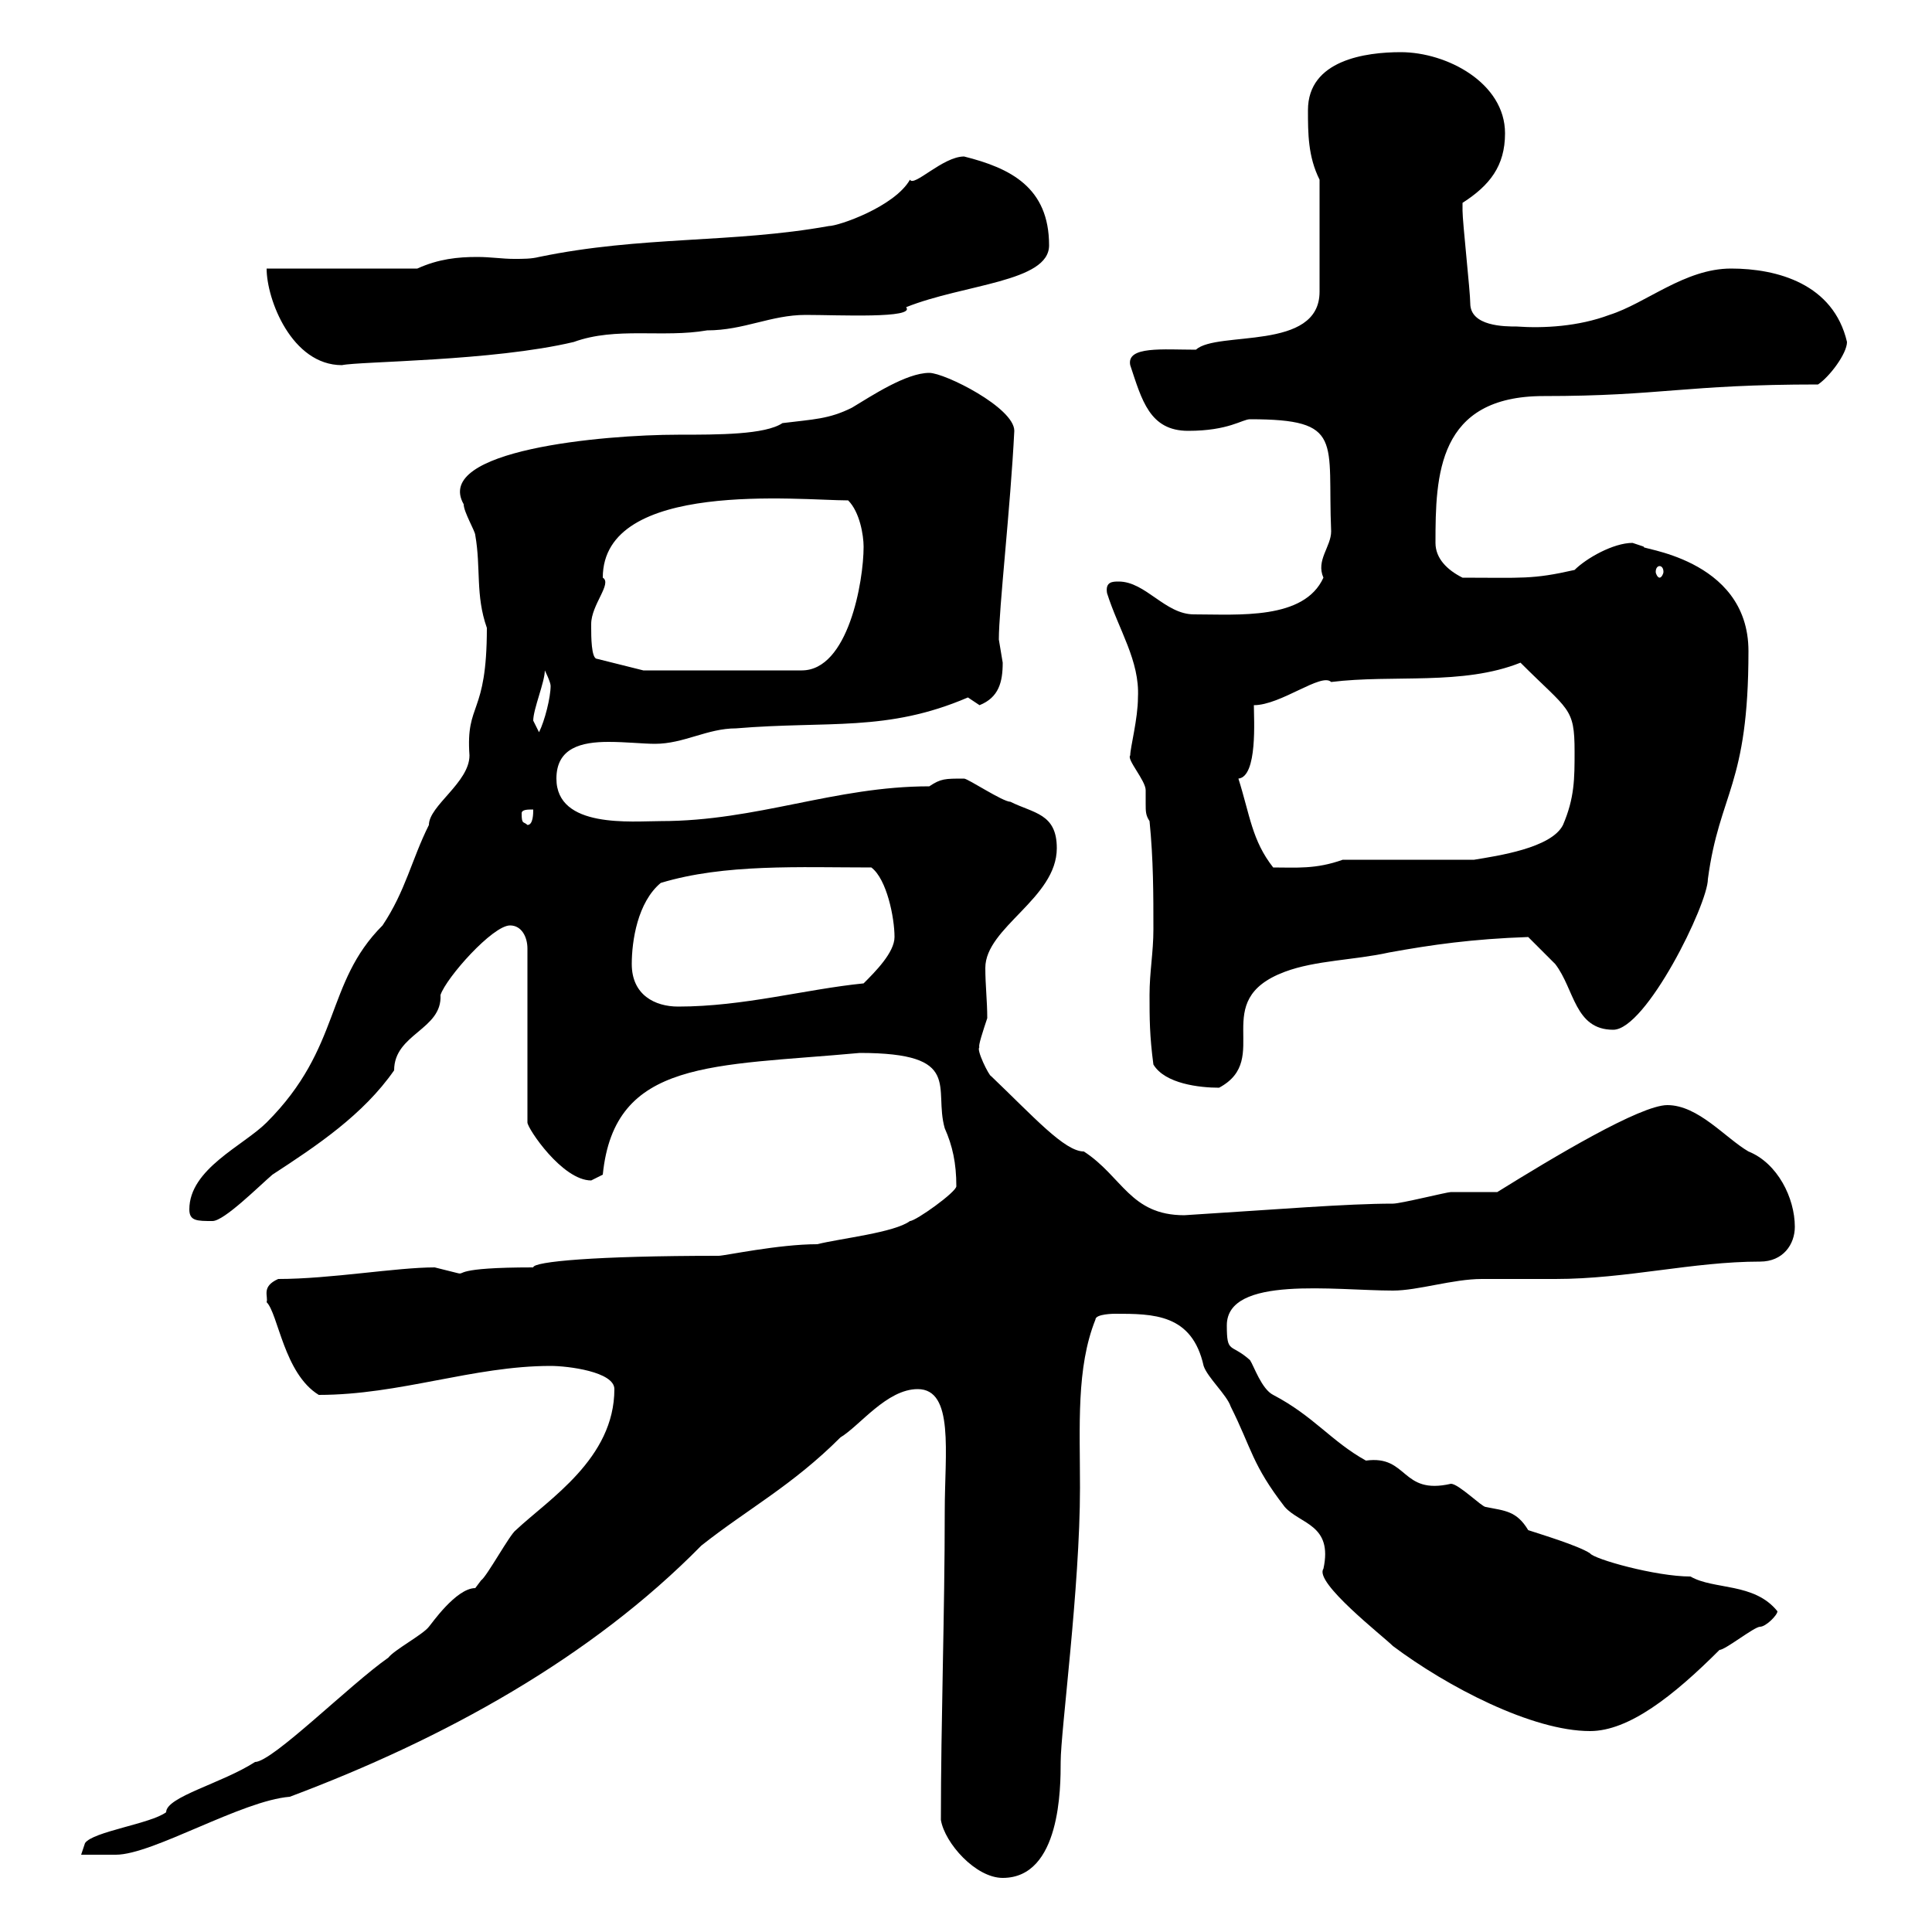 <svg xmlns="http://www.w3.org/2000/svg" xmlns:xlink="http://www.w3.org/1999/xlink" width="300" height="300"><path d="M146.10 282.60C146.70 286.20 151.50 291.60 155.70 291.60C164.70 291.60 164.70 277.50 164.70 273.60C164.70 268.80 167.70 246.60 167.70 231C167.70 221.40 167.10 212.40 170.10 204.90C170.10 204 173.10 204 173.10 204C179.10 204 185.10 204 186.90 212.10C187.50 213.90 190.50 216.60 191.10 218.40C194.40 225 194.40 227.40 199.50 234C201.90 236.70 207 236.70 205.50 243.60C204 245.70 214.80 254.10 216.30 255.60C224.70 261.90 237.90 268.80 246.90 268.80C252.90 268.80 259.80 263.40 267 256.20C267.90 256.20 272.40 252.60 273.30 252.60C274.20 252.60 276 250.80 276 250.20C272.40 245.70 266.10 246.90 262.50 244.80C257.10 244.80 247.50 242.10 246.90 241.20C245.10 240 239.10 238.20 237.30 237.60C235.50 234.60 233.70 234.60 230.70 234C230.10 234 226.50 230.40 225.30 230.40C217.50 232.20 218.70 225.90 212.10 226.80C206.70 223.80 204 219.90 197.70 216.60C195.90 215.70 194.70 212.10 194.10 211.20C191.10 208.50 190.50 210.30 190.50 205.80C190.50 198 207.30 200.40 216.30 200.40C220.20 200.40 225.60 198.60 230.10 198.60C230.70 198.60 240.90 198.60 241.50 198.60C252.60 198.60 262.80 195.90 273.30 195.90C276.90 195.90 278.70 193.20 278.70 190.50C278.70 186 276 180.60 271.50 178.80C267.90 176.70 263.70 171.60 258.90 171.60C254.70 171.60 241.20 179.70 232.50 185.10C231.90 185.10 226.50 185.10 225.30 185.10C224.70 185.10 217.50 186.90 216.30 186.90C209.10 186.90 198.30 187.80 183.90 188.70C175.50 188.70 174.30 182.70 168.30 178.80C165.30 178.80 160.50 173.40 153.90 167.10C153.60 167.10 151.50 162.90 152.10 162.60C151.80 162.60 152.70 159.90 153.30 158.10C153.30 155.40 153 153 153 150.30C153 144 164.10 139.50 164.10 131.70C164.10 126.30 160.50 126.30 156.90 124.50C155.70 124.50 150.30 120.90 149.70 120.90C146.70 120.90 146.10 120.90 144.30 122.10C129.60 122.10 117.60 127.50 102.60 127.50C98.10 127.50 86.40 128.70 86.40 120.90C86.40 116.10 90.30 115.20 94.50 115.20C97.20 115.20 99.90 115.50 101.70 115.50C106.20 115.50 109.80 113.10 114.30 113.10C128.70 111.90 137.70 113.70 150.30 108.30C150.30 108.30 152.10 109.50 152.10 109.50C155.10 108.30 155.70 105.90 155.70 102.90C155.70 102.90 155.10 99.30 155.10 99.30C155.10 94.50 156.90 78.90 157.50 66.90C157.50 63.30 146.70 57.90 144.30 57.90C140.70 57.90 135.30 61.50 132.30 63.30C128.70 65.10 126.30 65.10 121.50 65.70C118.80 67.50 111.60 67.50 105.30 67.50C93.60 67.50 67.20 69.90 72 78.30C72 79.50 73.80 82.50 73.80 83.10C74.70 88.20 73.80 92.40 75.60 97.50C75.60 111.30 72.30 108.90 72.90 117.30C72.90 121.50 66.60 125.10 66.60 128.10C63.90 133.50 63 138.30 59.40 143.70C50.40 152.70 53.10 162.60 41.40 174.30C37.80 177.90 29.40 181.50 29.40 187.80C29.40 189.60 30.60 189.60 33 189.60C34.80 189.60 40.20 184.20 42.30 182.40C49.20 177.90 56.40 173.10 61.20 166.20C61.20 160.50 68.70 159.90 68.40 154.50C69.30 151.80 76.50 143.70 79.20 143.70C81 143.70 81.90 145.50 81.90 147.30L81.90 174.30C81.90 175.20 87.30 183.30 91.80 183.30C91.80 183.30 93.60 182.40 93.60 182.40C95.40 164.40 110.70 165.60 133.50 163.50C149.70 163.50 144.90 168.90 146.70 175.20C147.90 177.90 148.50 180.60 148.50 184.20C148.50 185.10 142.20 189.60 141.30 189.60C138.90 191.40 130.50 192.30 126.90 193.20C120.90 193.20 112.50 195 111.60 195C92.40 195 82.80 195.90 82.80 196.80C70.20 196.80 72.30 198 71.10 197.70C71.10 197.70 67.50 196.80 67.50 196.80C61.50 196.80 51.30 198.60 43.20 198.60C40.50 199.80 41.70 201.30 41.40 202.20C43.20 204 44.10 213.30 49.50 216.60C62.10 216.60 73.50 212.10 85.50 212.10C88.20 212.10 95.40 213 95.40 215.70C95.40 226.50 85.20 232.80 80.10 237.60C79.20 238.20 75.60 244.80 74.70 245.40C74.70 245.40 73.80 246.60 73.80 246.60C70.80 246.60 66.90 252.30 66.60 252.60C65.70 253.80 61.20 256.20 60.30 257.40C54.30 261.60 42.30 273.60 39.60 273.60C34.50 276.90 25.80 279 25.80 281.40C23.40 283.20 14.40 284.40 13.20 286.20C13.20 286.20 12.60 288 12.60 288C13.20 288 16.80 288 18 288C23.70 288 37.50 279.60 45 279C69 270 91.80 257.40 108.90 240C116.10 234.30 123 230.70 130.50 223.20C133.50 221.40 137.70 215.70 142.50 215.70C148.20 215.70 146.70 225.60 146.70 234.60C146.70 250.50 146.10 267.30 146.10 282.60ZM179.10 165.30C180.90 168.30 186.30 168.90 189.30 168.90C197.70 164.40 187.50 155.40 199.50 150.90C204.30 149.10 210.30 149.10 215.70 147.90C222.30 146.70 228.60 145.80 237.30 145.50C237.90 146.10 240.90 149.10 241.50 149.70C244.50 153.60 244.50 159.90 250.50 159.90C255.60 159.90 265.20 140.40 265.20 136.50C267 123 271.50 122.10 271.50 101.10C271.50 86.40 253.80 85.20 255.30 84.90C255.30 84.90 253.50 84.30 253.50 84.30C250.50 84.30 246.30 86.70 244.50 88.50C237.90 90 236.40 89.70 227.10 89.70C224.70 88.50 222.90 86.70 222.90 84.30C222.90 73.80 223.20 61.50 239.70 61.50C258 61.50 261.60 59.70 282.30 59.70C284.10 58.50 286.80 54.90 286.80 53.10C284.70 44.10 276 41.70 268.80 41.70C261.60 41.70 255.60 47.10 249.90 48.90C245.10 50.70 239.70 51 235.50 50.70C233.70 50.70 228.30 50.70 228.30 47.10C228.30 45.30 227.10 34.50 227.10 32.70C227.10 32.70 227.10 32.70 227.10 31.50C231.30 28.80 233.70 25.80 233.70 20.70C233.70 12.90 224.70 8.10 217.50 8.10C212.10 8.10 203.10 9.30 203.10 17.10C203.10 20.70 203.10 24.30 204.90 27.90L204.90 45.30C204.90 54.60 189 51.30 185.70 54.30C180.60 54.30 174.90 53.70 175.50 56.70C177.30 62.10 178.50 66.90 184.50 66.90C190.80 66.90 192.90 65.10 194.10 65.10C208.80 65.10 206.10 68.40 206.70 82.50C206.70 84.90 204.30 87 205.50 89.70C202.50 96.30 192.30 95.40 185.40 95.40C180.90 95.40 177.90 90.30 173.70 90.30C172.80 90.30 171.60 90.30 171.90 92.10C173.70 97.80 177 102.60 176.70 108.30C176.70 111.60 175.50 116.10 175.50 117.30C174.90 117.90 177.90 121.20 177.90 122.70C177.90 123.30 177.90 124.20 177.90 124.80C177.90 126 177.90 126.60 178.50 127.50C179.10 133.50 179.10 138.90 179.10 144.30C179.10 147.90 178.50 150.90 178.50 154.50C178.50 158.10 178.50 160.80 179.10 165.30ZM98.10 149.70C98.10 146.10 99 140.10 102.60 137.10C112.50 134.10 124.20 134.70 135.30 134.70C137.70 136.50 138.90 142.50 138.90 145.50C138.90 147.90 135.90 150.90 134.10 152.70C125.10 153.60 115.50 156.30 105.30 156.30C101.70 156.30 98.10 154.50 98.10 149.70ZM192.30 120.90C195.30 120.60 194.70 111.60 194.70 109.50C198.90 109.50 205.20 104.40 206.70 105.90C216.30 104.70 227.10 106.50 236.10 102.90C243.60 110.40 244.50 109.80 244.50 116.70C244.50 120.90 244.50 123.90 242.70 128.10C240.90 131.70 232.50 132.90 228.90 133.50L208.50 133.50C204.30 135 201.30 134.70 197.70 134.70C194.40 130.50 194.10 126.60 192.30 120.90ZM81 126.30C81 125.70 81.90 125.70 82.80 125.70C82.80 126.30 82.80 128.10 81.90 128.10C81.30 127.50 81 128.10 81 126.30ZM82.80 111.90C82.80 110.10 84.60 105.90 84.60 104.10C84.60 104.10 85.50 105.90 85.50 106.50C85.50 108.30 84.60 111.90 83.70 113.70C83.70 113.70 82.80 111.90 82.80 111.90ZM91.80 97.50C91.80 97.50 91.80 96.90 91.80 96.90C91.80 93.90 95.10 90.60 93.60 89.70C93.60 74.40 124.20 77.70 131.70 77.70C133.50 79.50 134.10 83.10 134.10 84.90C134.10 90.30 131.70 104.10 124.50 104.10L99.90 104.10L92.70 102.30C91.80 102.30 91.80 98.70 91.80 97.50ZM257.70 87.90C258 87.90 258.30 88.20 258.30 88.80C258.30 89.10 258 89.70 257.70 89.70C257.40 89.70 257.10 89.10 257.10 88.80C257.10 88.20 257.40 87.90 257.70 87.90ZM41.40 41.70C41.40 46.50 45.30 56.70 53.10 56.70C55.80 56.10 76.50 56.10 89.10 53.10C95.70 50.70 102.90 52.50 109.80 51.30C115.50 51.30 119.70 48.90 125.10 48.90C130.20 48.90 142.20 49.50 140.70 47.70C149.70 44.10 162.90 43.80 162.90 38.10C162.90 29.10 156.90 26.10 149.70 24.30C146.40 24.30 141.90 29.10 141.30 27.90C138.90 32.10 130.20 35.10 128.70 35.10C113.70 37.80 99.60 36.60 83.70 39.90C82.50 40.20 81.30 40.20 79.80 40.20C78 40.20 76.20 39.90 74.10 39.90C71.10 39.90 68.10 40.20 64.80 41.70Z"/></svg>